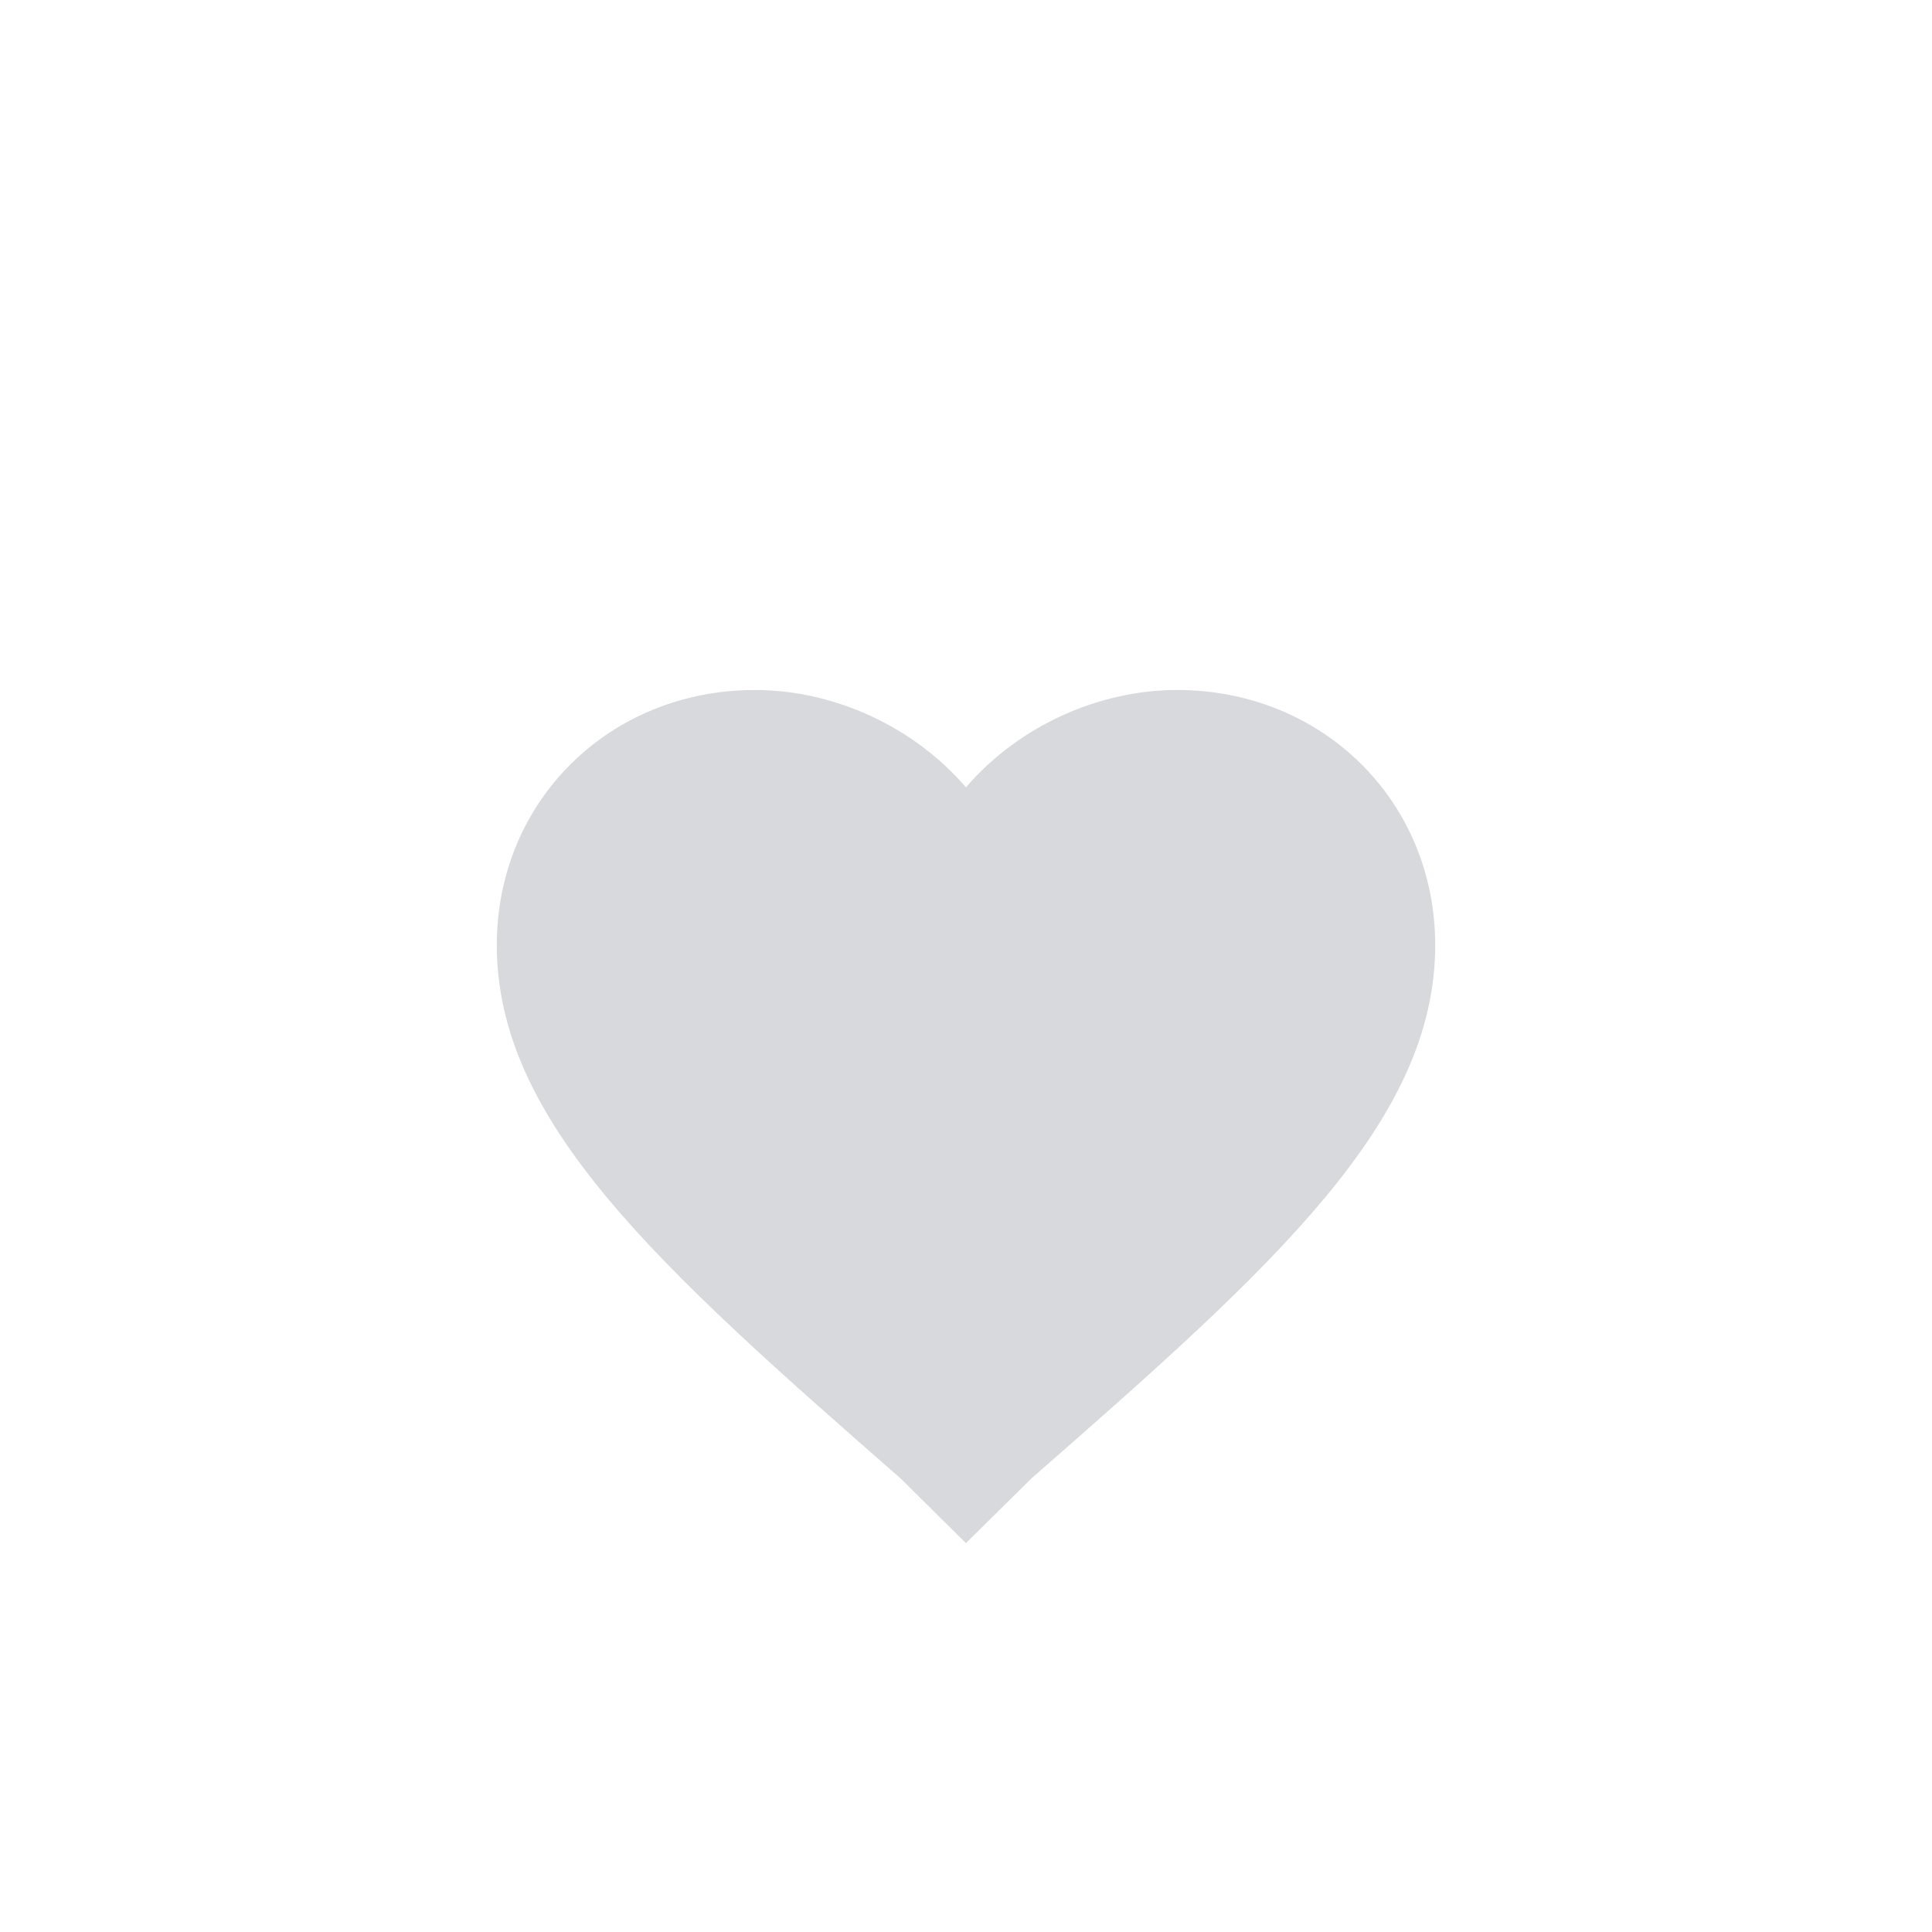 <svg height="70" width="70" xmlns="http://www.w3.org/2000/svg"><path d="M34.998 55.91l-2.377-2.352C23.781 45.83 18 40.623 18 34.24c0-5.21 4.079-9.24 9.35-9.24 2.89 0 5.776 1.343 7.648 3.528C36.87 26.343 39.76 25 42.651 25 47.92 25 52 29.03 52 34.24c0 6.383-5.78 11.59-14.621 19.318z" fill="#d8d9dd" fill-rule="evenodd"/></svg>